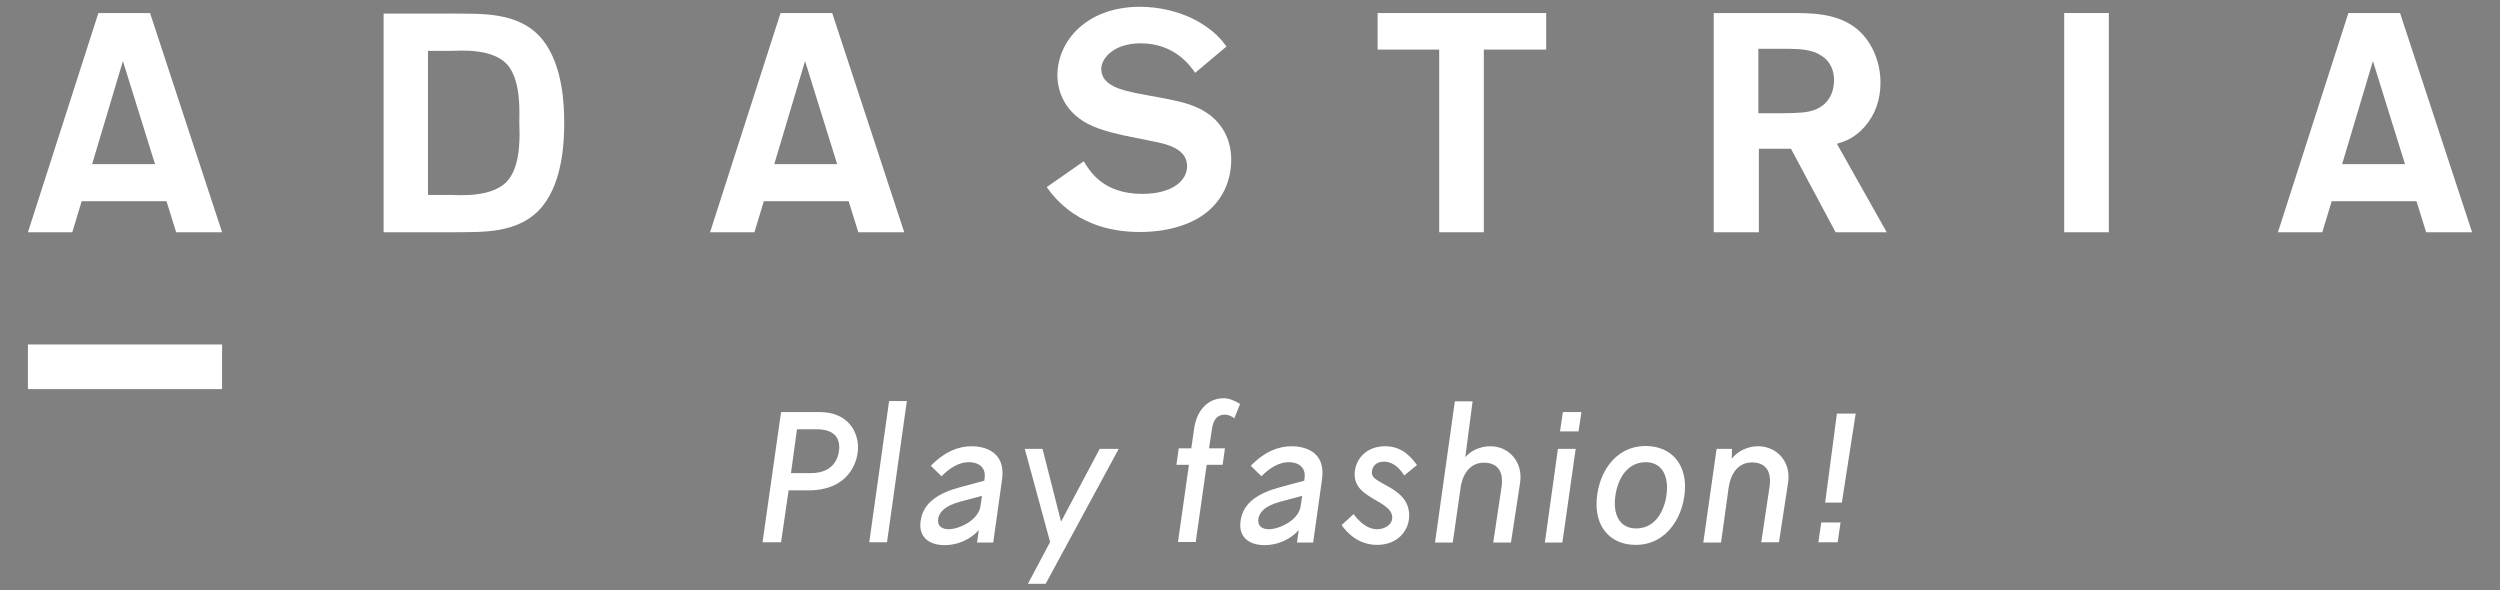 <?xml version="1.0" encoding="utf-8"?>
<!-- Generator: Adobe Illustrator 22.1.0, SVG Export Plug-In . SVG Version: 6.00 Build 0)  -->
<svg version="1.1" id="レイヤー_1" xmlns="http://www.w3.org/2000/svg" xmlns:xlink="http://www.w3.org/1999/xlink" x="0px"
	 y="0px" viewBox="0 0 958 226.2" style="enable-background:new 0 0 958 226.2;" xml:space="preserve">
<rect x="0" y="0" width="958" height="226.2" fill="#808080" stroke="none"/>
<style type="text/css">
	.st0{fill:#FFFFFF;}
</style>
<g>
	<path d="M12.6,69.9"/>
	<path d="M12.6,69.9"/>
	<g>
		<g>
			<rect x="10.7" y="132" class="st0" width="74.4" height="17.1"/>
			<g>
				<path class="st0" d="M85.1,89H67.5l-3.7-11.9H31.3L27.7,89h-17l27-84h19.8L85.1,89z M59.4,62.9L47.1,23.4L35.3,62.9H59.4z"/>
				<path class="st0" d="M207.9,15.2c-8.9-11-24-9.8-33.5-10H147V89h27.4c9.5-0.2,24.6,1,33.5-10c8-9.9,8.3-25.8,8.3-31.9
					C216.2,41,215.9,25.2,207.9,15.2 M195.2,68.4c-5.5,7.7-19.9,6.3-22.6,6.3H164V19.5h8.6c2.7,0,17.2-1.5,22.6,6.3
					c4.5,6.4,3.8,17.5,3.8,21.3C199.1,50.9,199.8,62,195.2,68.4"/>
				<path class="st0" d="M346.5,89h-17.6l-3.7-11.9h-32.5L289.1,89h-17l27-84h19.8L346.5,89z M320.8,62.9l-12.3-39.5l-11.8,39.5
					H320.8z"/>
				<path class="st0" d="M446.7,37.8c5.9,1.2,12.9,2.5,18.5,7.6c6.1,5.8,6.6,12.6,6.6,15.8c0,8.7-3.8,16.2-10.5,21
					c-6,4.3-14.7,6.7-24.5,6.7c-23.2,0-32.7-13.1-35.7-17.2l14.2-9.9c2.3,3.8,7.4,12.5,22.4,12.5c11.7,0,17.2-5.2,17.2-10.6
					c0-6.9-8.2-8.6-13.4-9.6l-11.3-2.3c-5.9-1.4-12.4-2.9-17.5-7.1c-4.9-4-7.5-9.8-7.5-15.9c0-12.8,10.9-26.2,31.7-26.2
					c7.1,0,15.6,1.7,23,6.1c5.8,3.5,8.1,6.5,10.1,9.1l-12,10.1c-2.1-3-8.1-11.3-20.9-11.3c-10.5,0-15.1,5.9-15.1,9.8
					c0,6.6,8.3,8.2,13.9,9.4L446.7,37.8z"/>
				<polygon class="st0" points="568.6,89 551.5,89 551.5,19 527.9,19 527.9,5 592.5,5 592.5,19 568.6,19 				"/>
				<path class="st0" d="M723,89h-19.6l-17.1-32h-12.3v32h-17.3V5h29.5c7.5,0,17.4-0.1,25,5.8c5.5,4.3,9.4,12.1,9.4,20.9
					c0,6.4-2,12.3-6.1,16.9c-3.9,4.4-7.6,5.6-10.6,6.5L723,89z M673.9,43.4h9.3c6.1-0.1,9.6-0.2,12.7-1.5c3.5-1.5,6.9-4.9,6.9-11.3
					c0-2.7-0.8-6.7-4.9-9.3c-3.6-2.4-8.2-2.5-12.4-2.6h-11.7V43.4z"/>
				<rect x="791" y="5" class="st0" width="17.1" height="84"/>
				<path class="st0" d="M947.3,89h-17.6L926,77.1h-32.5L889.9,89h-17l27-84h19.8L947.3,89z M921.6,62.9l-12.3-39.5l-11.8,39.5
					H921.6z"/>
			</g>
		</g>
		<g>
			<g>
				<path class="st0" d="M314,157.9c11.2,0,14.8,7.8,14.8,13.5c0,5.7-3.6,16.5-19,16.5h-7.6l-2.9,19.9h-7.1l7.1-49.9H314z
					 M303.1,181.3h7.6c9.8,0,10.9-7.3,10.9-10c0-3.1-1.6-6.8-8.6-6.8h-7.6L303.1,181.3z"/>
				<path class="st0" d="M333.1,207.8l7.6-54.1h6.8l-7.6,54.1H333.1z"/>
				<path class="st0" d="M400.7,223.7h-6.8l8.5-16l-9.7-35.7h6.8l7.1,27.9l14.8-27.9h7.3L400.7,223.7z"/>
				<path class="st0" d="M473,160.3c-0.9-0.7-2.1-1.4-3.6-1.4c-2.3,0-4.4,1.1-5,5.6l-1.1,7.3h6.1l-0.9,6.3h-6.1l-4.2,29.6h-6.8
					l4.2-29.6h-4.8l0.9-6.3h4.8l1.1-7.6c1.1-7.6,5.8-11.6,11.3-11.6c2.1,0,4.2,0.9,6.3,2.2L473,160.3z"/>
				<path class="st0" d="M543,178.2l-4.9,4c-2.5-4-5.3-5.3-7.8-5.3c-3.4,0-4.6,2.3-4.6,4.2c0,1.6,0.9,2.4,5.1,4.7
					c3.4,1.9,9.2,4.8,9.2,11.7c0,6.3-4.9,11.3-12.3,11.3c-7.6,0-11.9-5.2-13.6-7.6l4.6-4.2c1.5,2.1,4.8,5.8,9,5.8
					c2.8,0,5.8-1.6,5.8-4.5c0-3.1-3.2-4.8-7.3-7.2c-3.3-2-7.1-4.3-7.1-9.3c0-5.1,3.8-10.8,11.7-10.8
					C537.6,171,540.9,175.5,543,178.2z"/>
				<path class="st0" d="M561.5,175.2c2.2-2.6,5.8-4.2,9.6-4.2c7.1,0,12.6,6,11.4,14l-3.5,22.9h-6.8l3.2-21.3
					c0.9-6.4-1.9-9.3-6.8-9.3c-3.6,0-7.5,2.2-8.8,8.9l-3.1,21.7h-6.8l7.6-54.1h6.8L561.5,175.2z"/>
				<path class="st0" d="M592,207.8L597,172h6.8l-5.1,35.9H592z M597.8,165.3l1.1-7.4h7.1l-1.1,7.4H597.8z"/>
				<path class="st0" d="M645.7,186.4c0,10.5-6.4,22.4-18.9,22.4c-9.3,0-15-6.3-15-15.5c0-10.8,6.4-22.4,18.9-22.4
					C640,171,645.7,177.2,645.7,186.4z M618.8,192.9c0,6,3,9.6,8.2,9.6c8.8,0,11.8-9.6,11.8-15.6c0-6.1-3-9.8-8.2-9.8
					C621.7,177.2,618.8,186.9,618.8,192.9z"/>
				<path class="st0" d="M685.2,184.9l-3.5,22.9h-6.8l3.2-21.3c0.9-6.4-1.9-9.3-6.8-9.3c-3.8,0-7.8,2.4-8.9,9.8l-2.9,20.9h-6.8
					l5.1-35.9h5.9l-0.1,3.8c2.2-2.9,6.1-4.8,10.1-4.8C680.9,171,686.4,177,685.2,184.9z"/>
				<path class="st0" d="M696.8,207.8l1.1-7.6h7.4l-1.1,7.6H696.8z M699.4,192.6l4.5-34.1h7.2l-5.3,34.1H699.4z"/>
			</g>
			<g>
				<path class="st0" d="M384,183.7l-3.4,24.2h-6.2l0.7-4.8c-3,3.4-7.8,5.8-13.1,5.8c-5.7,0-10.2-2.9-9.2-9.4c1-7,7-10.6,15.1-12.8
					l9.3-2.5l0.1-1c0.6-4.3-2.6-6.1-6-6.1c-3.7,0-7.3,2.1-10.5,5.4l-4.1-4c5.3-5.5,10.7-7.5,15.6-7.5
					C376.6,171,385.5,172.6,384,183.7z M368.1,192.2c-6.1,1.6-8.2,4.1-8.6,6.6c-0.4,2.9,1.6,4,4,4c4,0,11.4-3.4,12.2-8.8l0.6-4
					L368.1,192.2z"/>
			</g>
			<g>
				<path class="st0" d="M506.6,183.7l-3.4,24.2H497l0.7-4.8c-3,3.4-7.8,5.8-13.1,5.8c-5.7,0-10.2-2.9-9.2-9.4c1-7,7-10.6,15.1-12.8
					l9.3-2.5l0.1-1c0.6-4.3-2.6-6.1-6-6.1c-3.7,0-7.3,2.1-10.5,5.4l-4.1-4c5.3-5.5,10.7-7.5,15.6-7.5
					C499.3,171,508.2,172.6,506.6,183.7z M490.8,192.2c-6.1,1.6-8.2,4.1-8.6,6.6c-0.4,2.9,1.6,4,4,4c4,0,11.4-3.4,12.2-8.8l0.6-4
					L490.8,192.2z"/>
			</g>
		</g>
	</g>
</g>
</svg>
